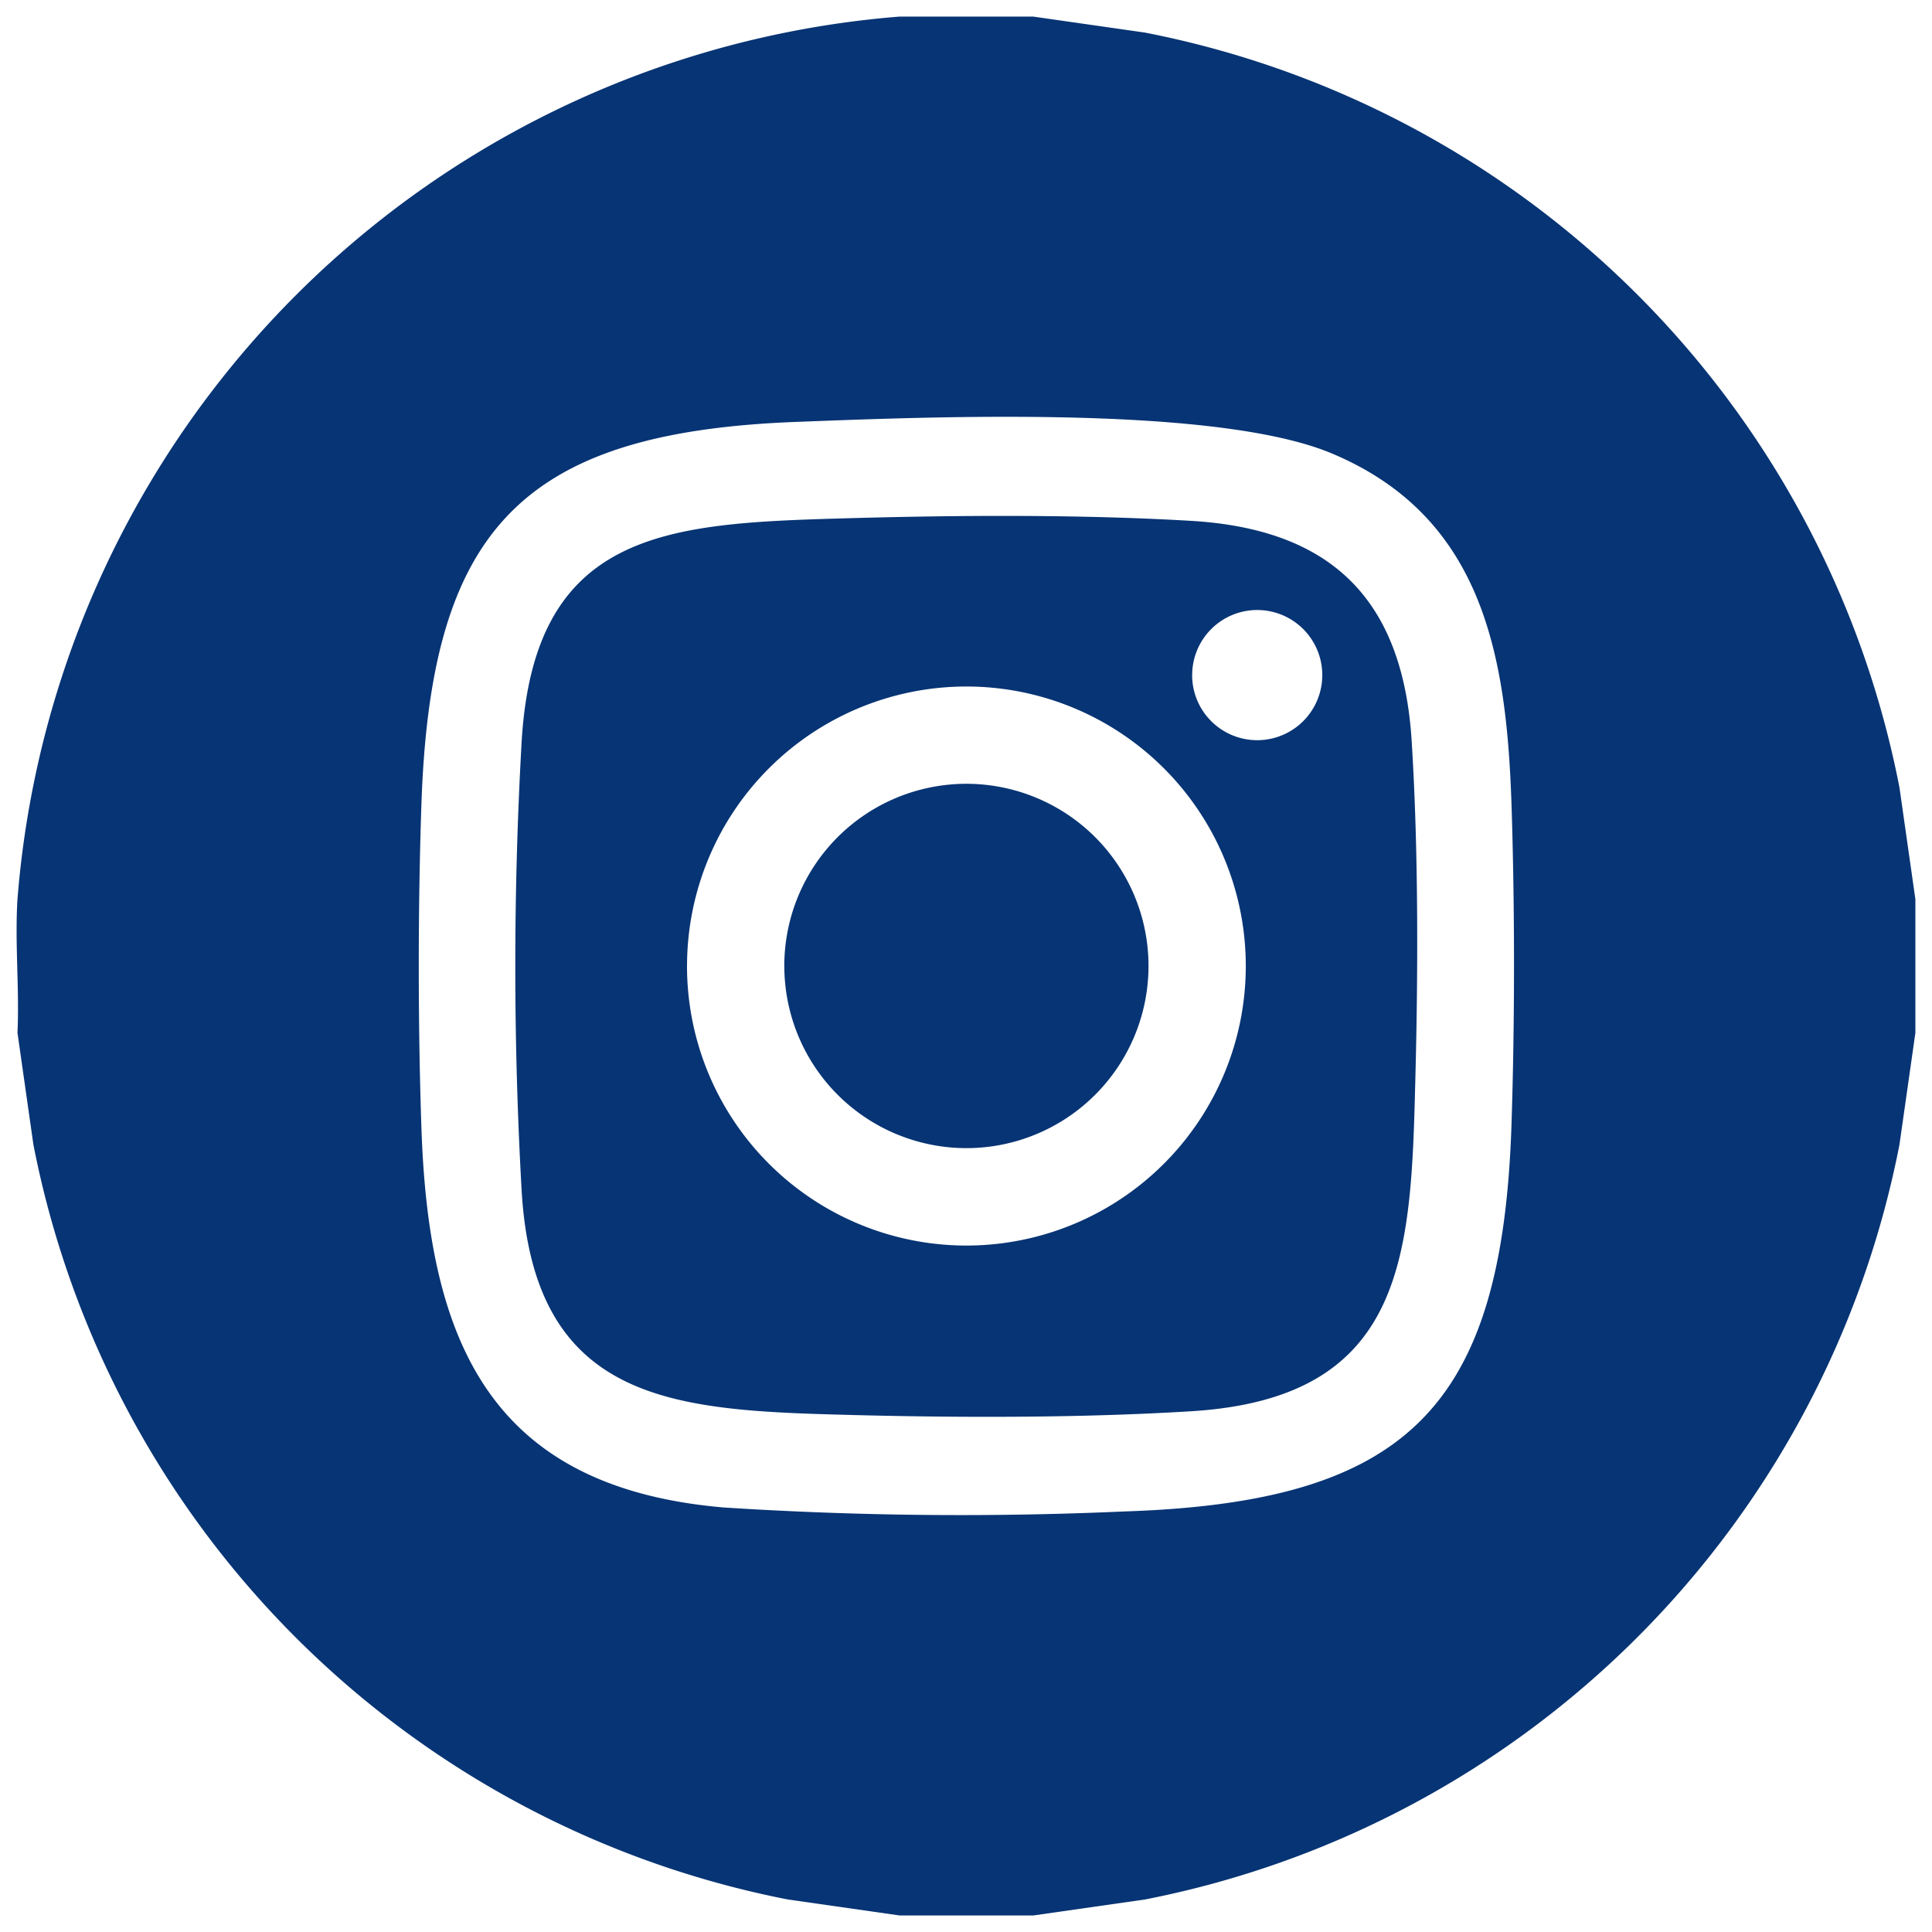<svg xmlns="http://www.w3.org/2000/svg" width="58.266" height="58.268" viewBox="0 0 58.266 58.268"><g transform="translate(319.112 -3164.425)"><path d="M-7965.366-1739.734l-3.375-.483a28.82,28.82,0,0,1-22.751-22.761l-.481-3.376c.061-1.324-.082-2.714,0-4.028a28.987,28.987,0,0,1,26.608-26.62h4.023l3.375.483a28.8,28.8,0,0,1,22.751,22.763l.481,3.374v4.028l-.481,3.376a28.819,28.819,0,0,1-22.751,22.761l-3.375.483Zm-3.153-45.043c-8.314.323-10.994,3.3-11.272,11.539-.106,3.111-.106,6.629,0,9.74.215,6.406,2.03,10.849,9.116,11.459a111.174,111.174,0,0,0,12.079.12c8.548-.279,11.406-3.137,11.681-11.689.1-3.083.1-6.547,0-9.63-.15-4.453-.838-8.659-5.407-10.584-2.111-.891-6.114-1.11-9.839-1.11C-7964.6-1784.932-7966.924-1784.838-7968.519-1784.777Zm1.751,29.95c-5.307-.138-9.62-.287-10-6.767a120.026,120.026,0,0,1,0-13.543c.375-6.338,4.351-6.577,9.6-6.729,3.436-.1,7.176-.128,10.592.072,4.262.253,6.39,2.4,6.651,6.657.2,3.211.195,6.842.112,10.077-.132,5.349-.229,9.718-6.763,10.119-1.958.121-4.07.168-6.154.168C-7964.111-1754.773-7965.471-1754.794-7966.768-1754.827Zm-5.013-13.541a8.429,8.429,0,0,0,8.426,8.43,8.429,8.429,0,0,0,8.426-8.43,8.428,8.428,0,0,0-8.426-8.43A8.428,8.428,0,0,0-7971.78-1768.368Zm15.234-8.775a1.962,1.962,0,0,0,1.961,1.964,1.963,1.963,0,0,0,1.964-1.964,1.963,1.963,0,0,0-1.964-1.962A1.962,1.962,0,0,0-7956.546-1777.143Zm-12.3,8.773a5.494,5.494,0,0,1,5.492-5.494,5.494,5.494,0,0,1,5.492,5.494,5.494,5.494,0,0,1-5.492,5.494A5.494,5.494,0,0,1-7968.846-1768.37Z" transform="translate(7673.388 4961.927)" fill="#073474"/><path d="M-7961.307-1739.234h-4.095l-.035-.005-3.4-.487a28.316,28.316,0,0,1-8.2-2.9,29.557,29.557,0,0,1-6.908-5.142,29.523,29.523,0,0,1-5.144-6.908,28.247,28.247,0,0,1-2.9-8.208l0-.021-.488-3.422,0-.047c.028-.611.011-1.256-.006-1.88-.019-.71-.038-1.444.006-2.156a28.829,28.829,0,0,1,8.543-18.54,28.812,28.812,0,0,1,18.533-8.548h4.09l.035.005,3.4.487a28.24,28.24,0,0,1,8.209,2.9,29.466,29.466,0,0,1,6.9,5.143,29.555,29.555,0,0,1,5.136,6.911,28.43,28.43,0,0,1,2.9,8.208l0,.021.486,3.409v4.1l0,.035-.485,3.4a28.466,28.466,0,0,1-2.907,8.2,29.592,29.592,0,0,1-5.135,6.911,29.454,29.454,0,0,1-6.9,5.144,28.2,28.2,0,0,1-8.208,2.9l-.021,0Zm-4.023-1h3.952l3.33-.477a27.2,27.2,0,0,0,7.907-2.8,28.444,28.444,0,0,0,6.667-4.97,28.583,28.583,0,0,0,4.962-6.677,27.5,27.5,0,0,0,2.8-7.906l.475-3.329v-3.957l-.475-3.328a27.431,27.431,0,0,0-2.8-7.909,28.542,28.542,0,0,0-4.962-6.677,28.452,28.452,0,0,0-6.669-4.969,27.239,27.239,0,0,0-7.908-2.8l-3.33-.477h-3.972a27.816,27.816,0,0,0-17.873,8.256,27.832,27.832,0,0,0-8.252,17.9c-.042.668-.023,1.38,0,2.068.017.626.034,1.273.007,1.9l.474,3.319a27.208,27.208,0,0,0,2.8,7.907,28.493,28.493,0,0,0,4.969,6.674,28.553,28.553,0,0,0,6.675,4.968,27.317,27.317,0,0,0,7.9,2.8Zm.966-11.081c-2.516,0-4.595-.074-6.354-.226-3.513-.3-5.968-1.536-7.5-3.771-1.288-1.873-1.945-4.469-2.069-8.17-.106-3.105-.106-6.668,0-9.774.15-4.441,1-7.238,2.762-9.068,1.8-1.871,4.571-2.781,8.99-2.953l.233-.009c1.608-.062,3.81-.147,6.144-.147,4.918,0,8.2.376,10.033,1.149a8.206,8.206,0,0,1,4.628,4.615,18.8,18.8,0,0,1,1.084,6.414c.1,3.056.1,6.488,0,9.663-.283,8.814-3.353,11.885-12.165,12.173C-7960.833-1751.348-7962.67-1751.315-7964.364-1751.315Zm2.2-33.117c-2.315,0-4.506.084-6.105.146l-.233.009c-4.141.161-6.7.977-8.308,2.647-1.576,1.64-2.342,4.234-2.484,8.409-.105,3.084-.105,6.622,0,9.706.118,3.5.719,5.928,1.894,7.637,1.356,1.973,3.57,3.066,6.766,3.341,1.73.15,3.781.223,6.268.223,1.683,0,3.51-.033,5.752-.1,4.3-.14,6.951-.941,8.6-2.6s2.454-4.311,2.592-8.61c.1-3.153.1-6.561,0-9.6a17.918,17.918,0,0,0-1.009-6.066,7.251,7.251,0,0,0-4.093-4.074C-7954.2-1784.072-7957.445-1784.432-7962.161-1784.432Zm-.578,30.159c-1.29,0-2.649-.018-4.042-.054-2.647-.069-5.146-.134-7.053-1.055a5.385,5.385,0,0,1-2.392-2.188,8.853,8.853,0,0,1-1.047-3.994,119.707,119.707,0,0,1,0-13.6c.185-3.12,1.215-5.058,3.242-6.1,1.727-.887,3.924-1.015,6.838-1.1,1.788-.052,3.4-.078,4.916-.078,2.1,0,4.021.051,5.721.15,4.514.268,6.843,2.6,7.121,7.126.174,2.818.212,6.223.113,10.12v.029c-.066,2.672-.128,5.2-1.033,7.1a5.4,5.4,0,0,1-2.186,2.415,8.861,8.861,0,0,1-4.013,1.063C-7958.373-1754.33-7960.453-1754.273-7962.739-1754.273Zm.463-27.171c-1.51,0-3.109.025-4.886.077-2.782.081-4.87.2-6.411.99a4.267,4.267,0,0,0-1.842,1.778,8.144,8.144,0,0,0-.858,3.491,120.358,120.358,0,0,0,0,13.484,7.9,7.9,0,0,0,.912,3.55,4.421,4.421,0,0,0,1.963,1.792c1.713.827,4.108.89,6.644.956,1.384.036,2.735.054,4.016.054,2.265,0,4.325-.056,6.124-.167a7.909,7.909,0,0,0,3.567-.927,4.427,4.427,0,0,0,1.79-1.983c.813-1.709.873-4.13.937-6.693v-.029c.1-3.868.062-7.244-.111-10.034a6.692,6.692,0,0,0-1.68-4.508,6.637,6.637,0,0,0-4.5-1.68C-7958.294-1781.394-7960.2-1781.444-7962.276-1781.444Zm-1.078,22.006a8.938,8.938,0,0,1-8.926-8.93,8.938,8.938,0,0,1,8.926-8.93,8.938,8.938,0,0,1,8.926,8.93A8.938,8.938,0,0,1-7963.354-1759.438Zm0-16.86a7.937,7.937,0,0,0-7.926,7.93,7.937,7.937,0,0,0,7.926,7.93,7.937,7.937,0,0,0,7.926-7.93A7.937,7.937,0,0,0-7963.354-1776.3Zm0,13.922a6,6,0,0,1-5.992-5.994,6,6,0,0,1,5.992-5.994,6,6,0,0,1,5.992,5.994A6,6,0,0,1-7963.354-1762.376Zm0-10.987a5,5,0,0,0-4.992,4.994,5,5,0,0,0,4.992,4.994,5,5,0,0,0,4.992-4.994A5,5,0,0,0-7963.354-1773.364Zm8.769-1.316a2.465,2.465,0,0,1-2.461-2.464,2.464,2.464,0,0,1,2.461-2.462,2.466,2.466,0,0,1,2.464,2.462A2.467,2.467,0,0,1-7954.585-1774.68Zm0-3.925a1.463,1.463,0,0,0-1.461,1.462,1.464,1.464,0,0,0,1.461,1.464,1.465,1.465,0,0,0,1.464-1.464A1.464,1.464,0,0,0-7954.585-1778.6Z" transform="translate(7673.388 4961.927)" fill="rgba(0,0,0,0)"/></g></svg>